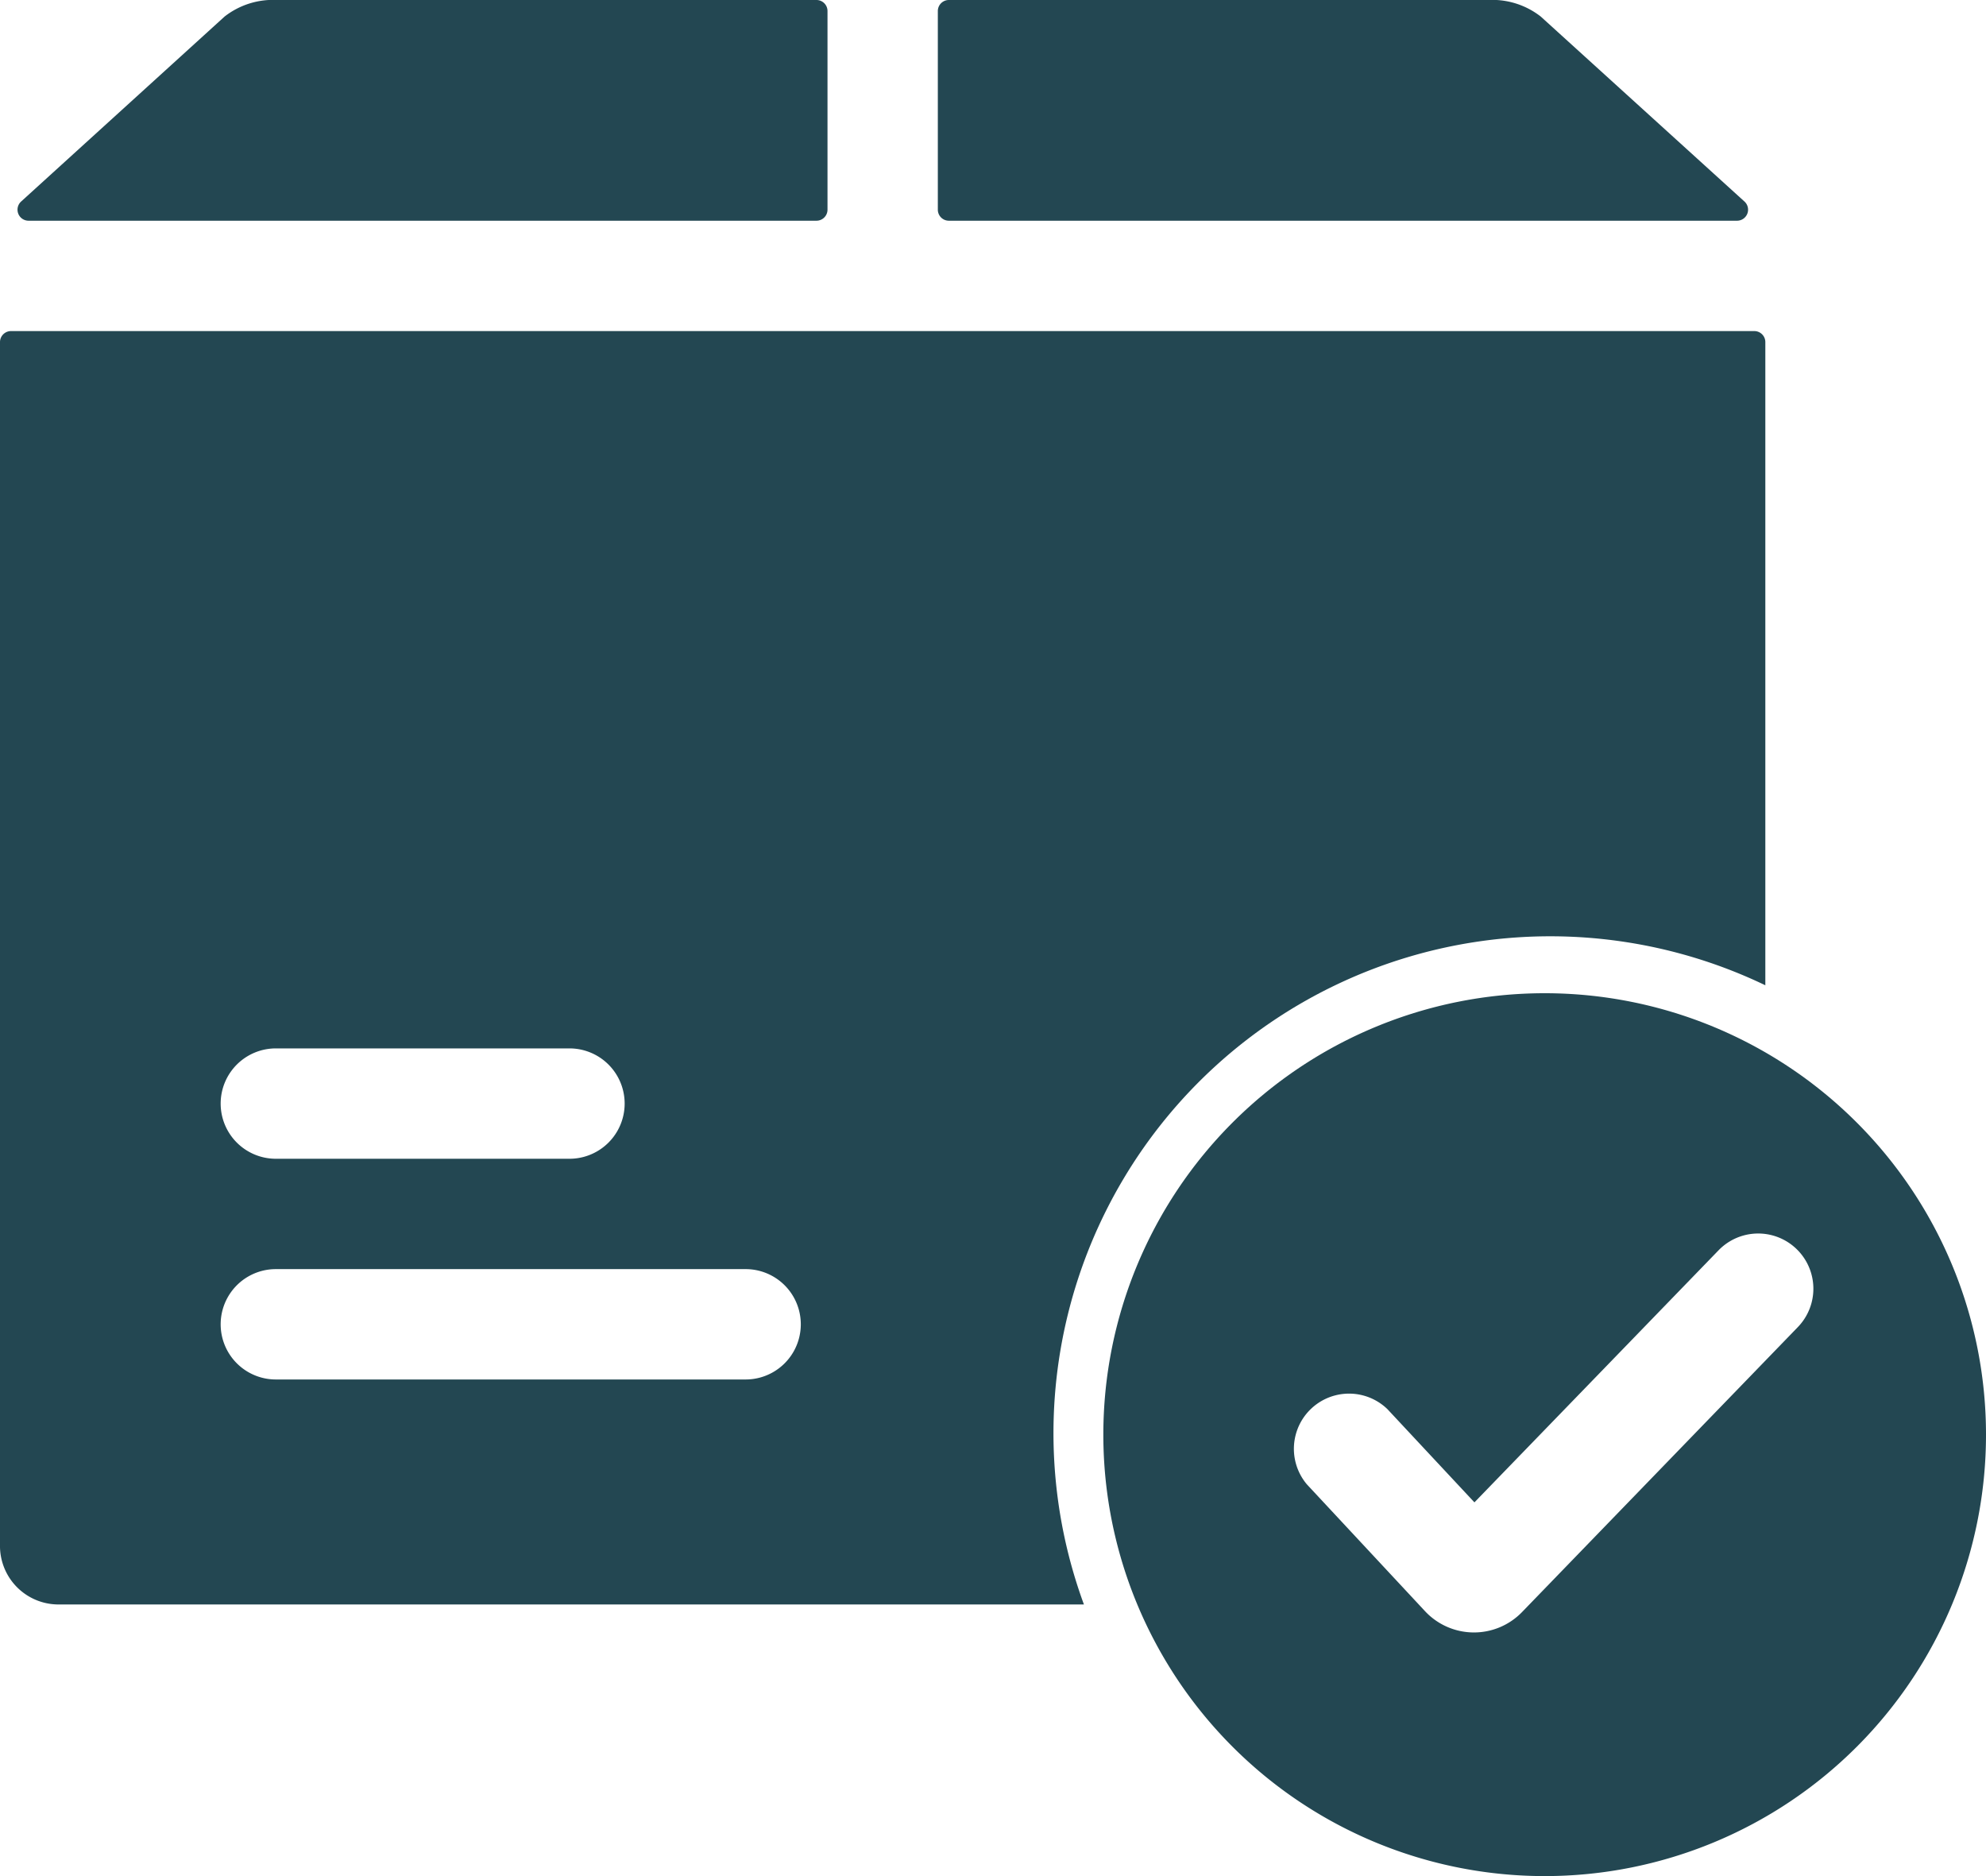<svg xmlns="http://www.w3.org/2000/svg" width="36" height="34" viewBox="0 0 36 34">
  <g id="package" transform="translate(-3 -5)">
    <path id="Pfad_203" data-name="Pfad 203" d="M34.8,11a.2.2,0,0,1,.2.2V22.856A9.005,9.005,0,0,0,22.648,34.077H4.029A1.061,1.061,0,0,1,3,32.993V11.2a.2.2,0,0,1,.2-.2ZM8,28a1,1,0,0,0,0,2h8.516a1,1,0,0,0,0-2ZM7,25a1,1,0,0,1,1-1h5.323a1,1,0,0,1,0,2H8A1,1,0,0,1,7,25Z" fill="#234752" fill-rule="evenodd"/>
    <path id="Pfad_204" data-name="Pfad 204" d="M31,39a8,8,0,1,0-8-8A8,8,0,0,0,31,39Zm4.589-9.949a1,1,0,0,0-1.437-1.392l-4.425,4.568L28.15,30.538A1,1,0,0,0,26.689,31.9L28.832,34.2a1.213,1.213,0,0,0,1.757.016Z" fill="#234752" fill-rule="evenodd"/>
    <path id="Pfad_205" data-name="Pfad 205" d="M17.8,9a.2.2,0,0,0,.2-.2V5.2a.2.2,0,0,0-.2-.2H8.026a1.428,1.428,0,0,0-.955.3L3.383,8.652A.2.2,0,0,0,3.518,9Z" fill="#234752"/>
    <path id="Pfad_206" data-name="Pfad 206" d="M20.2,9a.2.2,0,0,1-.2-.2V5.2a.2.2,0,0,1,.2-.2h9.774a1.428,1.428,0,0,1,.955.3l3.688,3.348A.2.2,0,0,1,34.482,9Z" fill="#234752"/>
  </g>
</svg>
